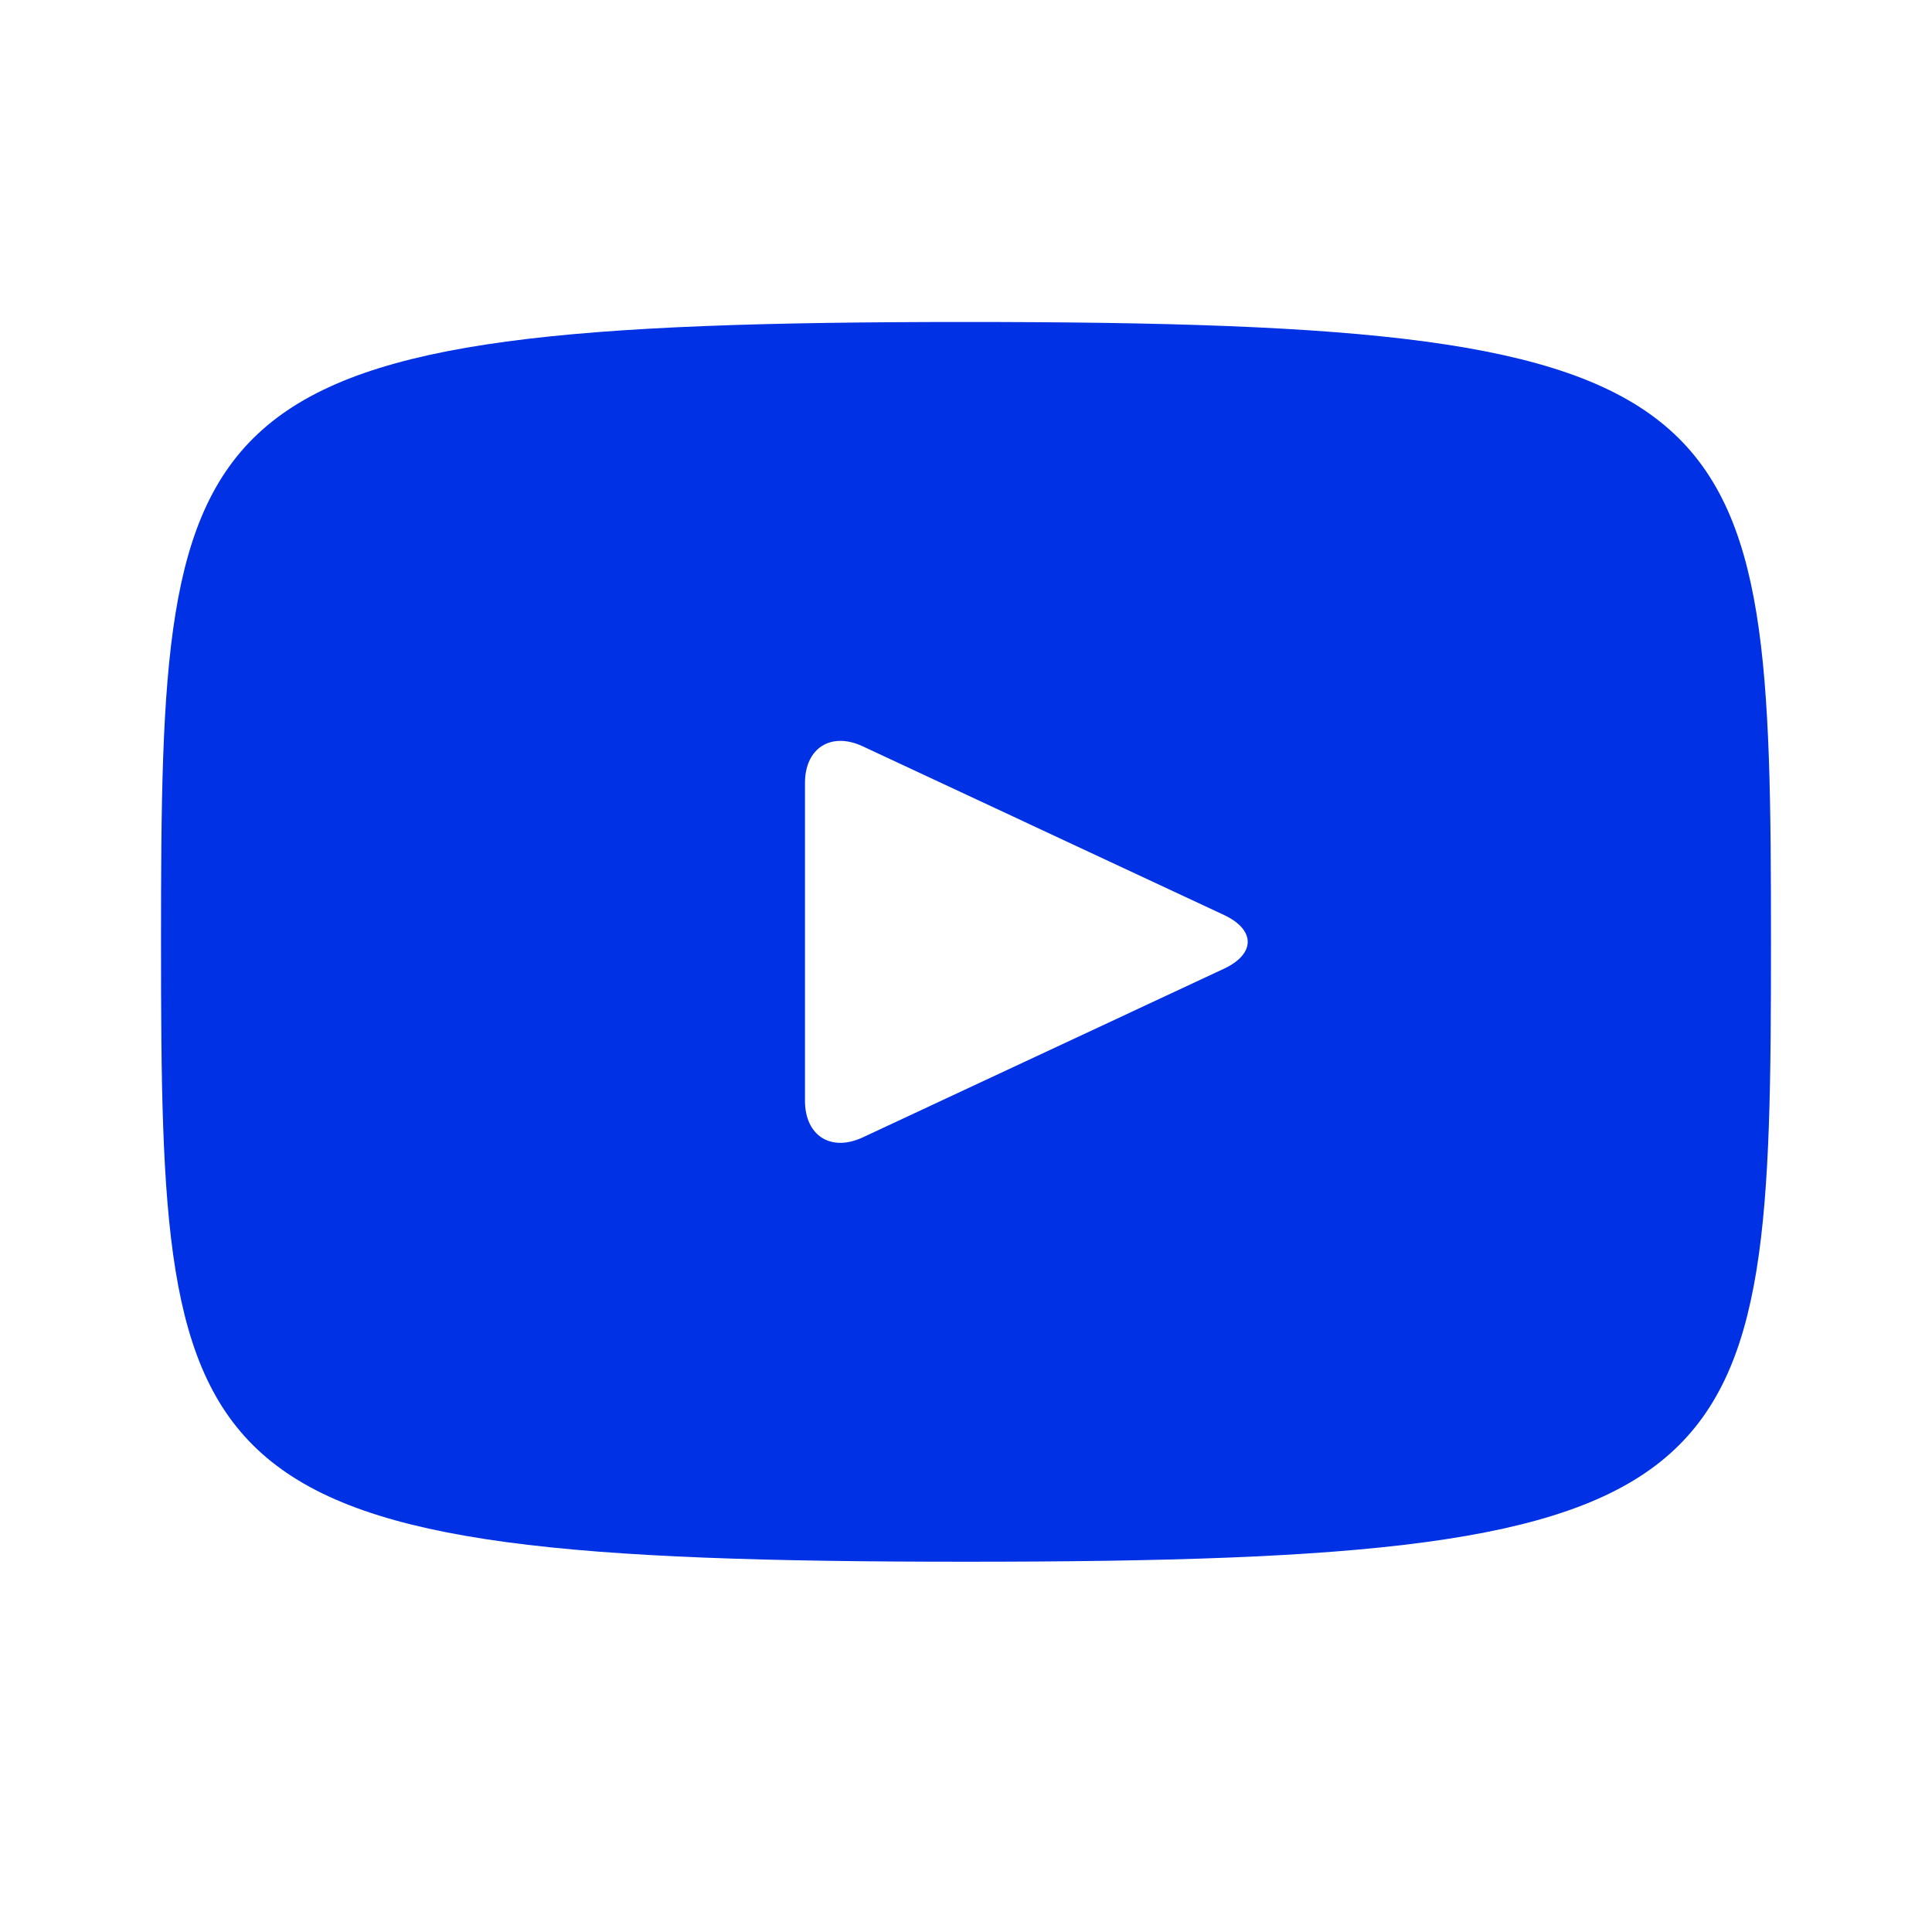 <svg width="32" height="32" viewBox="0 0 32 32" fill="none" xmlns="http://www.w3.org/2000/svg">
<path d="M16 5.333C2.896 5.333 2.667 6.499 2.667 15.6C2.667 24.701 2.896 25.867 16 25.867C29.104 25.867 29.333 24.701 29.333 15.6C29.333 6.499 29.104 5.333 16 5.333ZM20.273 16.045L14.287 18.84C13.762 19.083 13.333 18.811 13.333 18.232V12.968C13.333 12.391 13.762 12.117 14.287 12.36L20.273 15.155C20.797 15.4 20.797 15.8 20.273 16.045Z" fill="#0031E5"/>
</svg>
